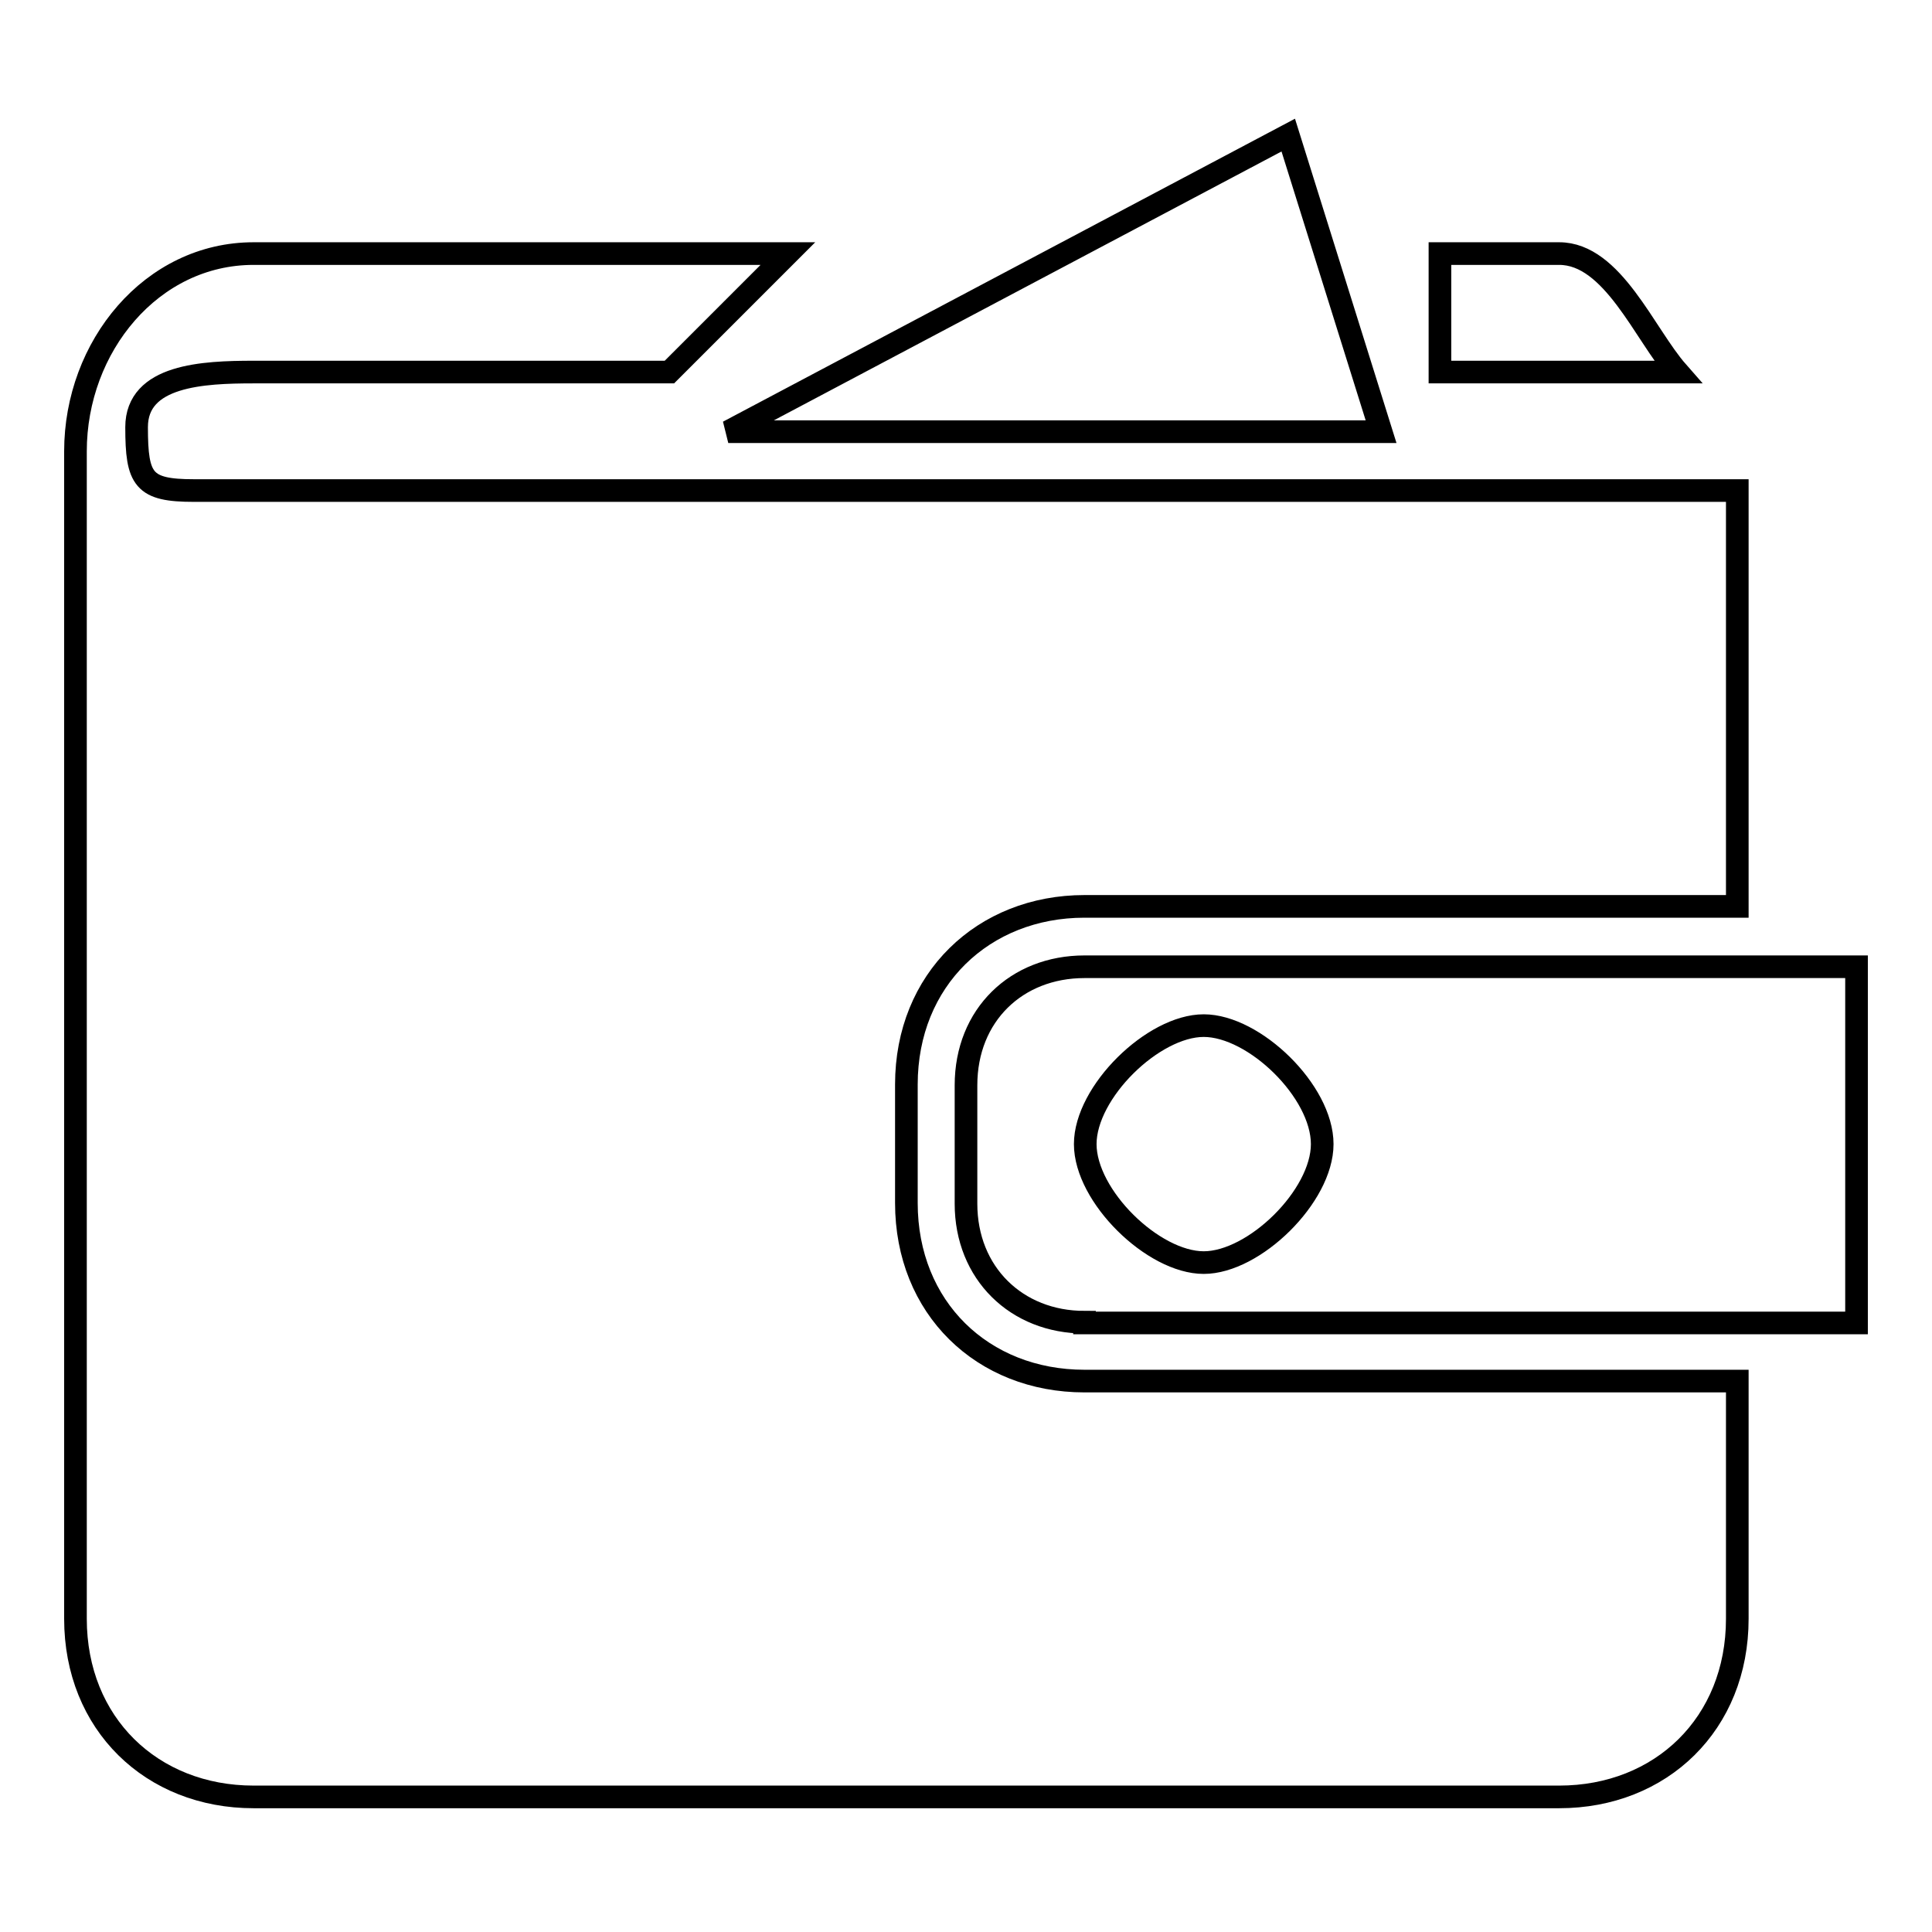 <?xml version="1.0" encoding="utf-8"?>
<!-- Svg Vector Icons : http://www.onlinewebfonts.com/icon -->
<!DOCTYPE svg PUBLIC "-//W3C//DTD SVG 1.1//EN" "http://www.w3.org/Graphics/SVG/1.1/DTD/svg11.dtd">
<svg version="1.1" xmlns="http://www.w3.org/2000/svg" xmlns:xlink="http://www.w3.org/1999/xlink" x="0px" y="0px" viewBox="0 0 256 256" enable-background="new 0 0 256 256" xml:space="preserve">
<g> <path stroke-width="3" fill-opacity="0" stroke="#000000"  d="M143.7,175.2c-9,0-15.7-6.5-15.7-15.7v-15.7c0-9.3,6.7-15.7,15.7-15.7H246v47.2H143.7z M159.5,135.9 c-6.7,0-15.7,8.8-15.7,15.7c0,6.9,9,15.7,15.7,15.7s15.7-8.8,15.7-15.7C175.2,144.6,166.2,135.9,159.5,135.9z M120.1,143.7v15.7 c0,13.9,10.1,23.6,23.6,23.6h86.5v31.5c0,13.9-10.1,23.6-23.6,23.6H33.6c-13.5,0-23.6-9.7-23.6-23.6l0-154.7 c0-13.9,10.1-26.2,23.6-26.2h70.8L88.7,49.3H33.6c-6.7,0-15.5,0.4-15.5,7.3c0,7,0.9,8.4,7.6,8.4h204.5v55.1h-86.5 C130.3,120.1,120.1,129.8,120.1,143.7z M96.5,57.2l74.2-39.3l12.3,39.3H96.5z M190.9,33.6h15.7c7.1,0,11.3,10.7,15.7,15.7h-31.5 V33.6z"/></g>
</svg>
